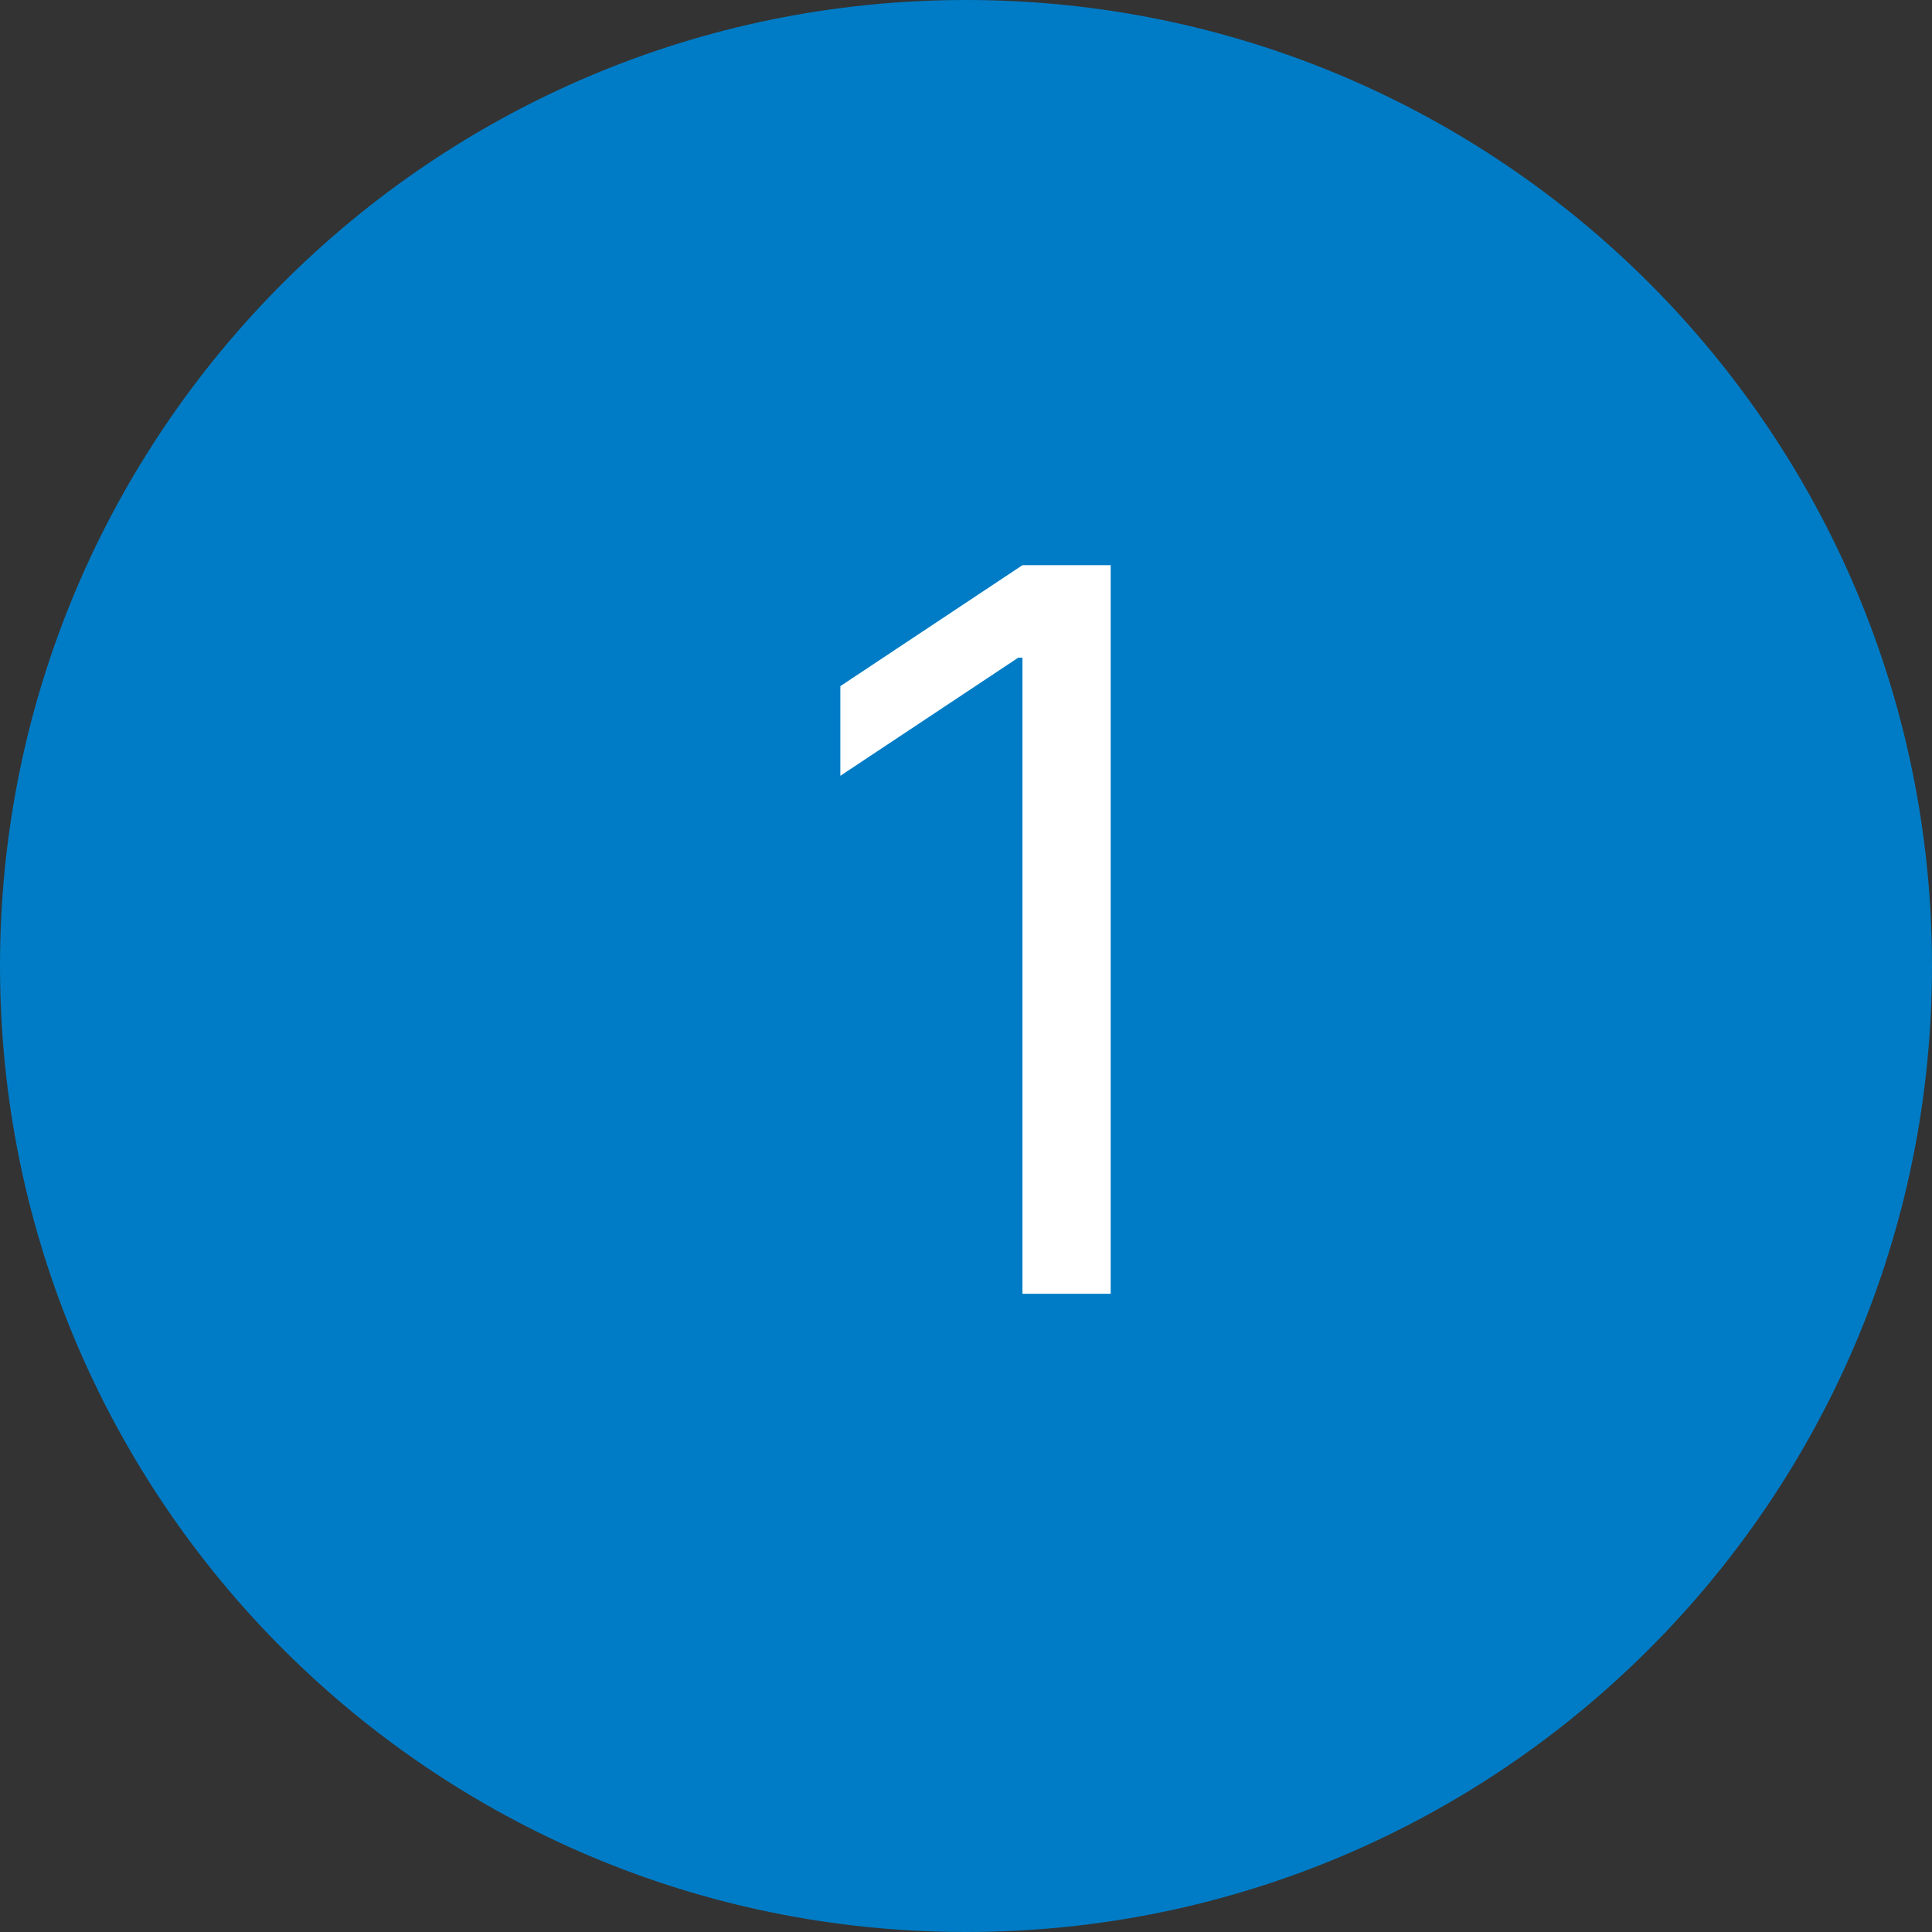 <?xml version="1.0" encoding="UTF-8"?>
<svg xmlns="http://www.w3.org/2000/svg" width="54" height="54" viewBox="0 0 54 54" fill="none">
  <rect x="0" y="0" width="54" height="54" fill="#333333" stroke="none"/>
  <path d="M54 27C54 41.912 41.912 54 27 54C12.088 54 0 41.912 0 27C0 12.088 12.088 0 27 0C41.912 0 54 12.088 54 27Z" fill="#007CC6"></path>
  <path d="M31.044 15.797V36.161H28.578V18.383H28.459L23.488 21.684V19.178L28.578 15.797H31.044Z" fill="white"></path>
</svg>
